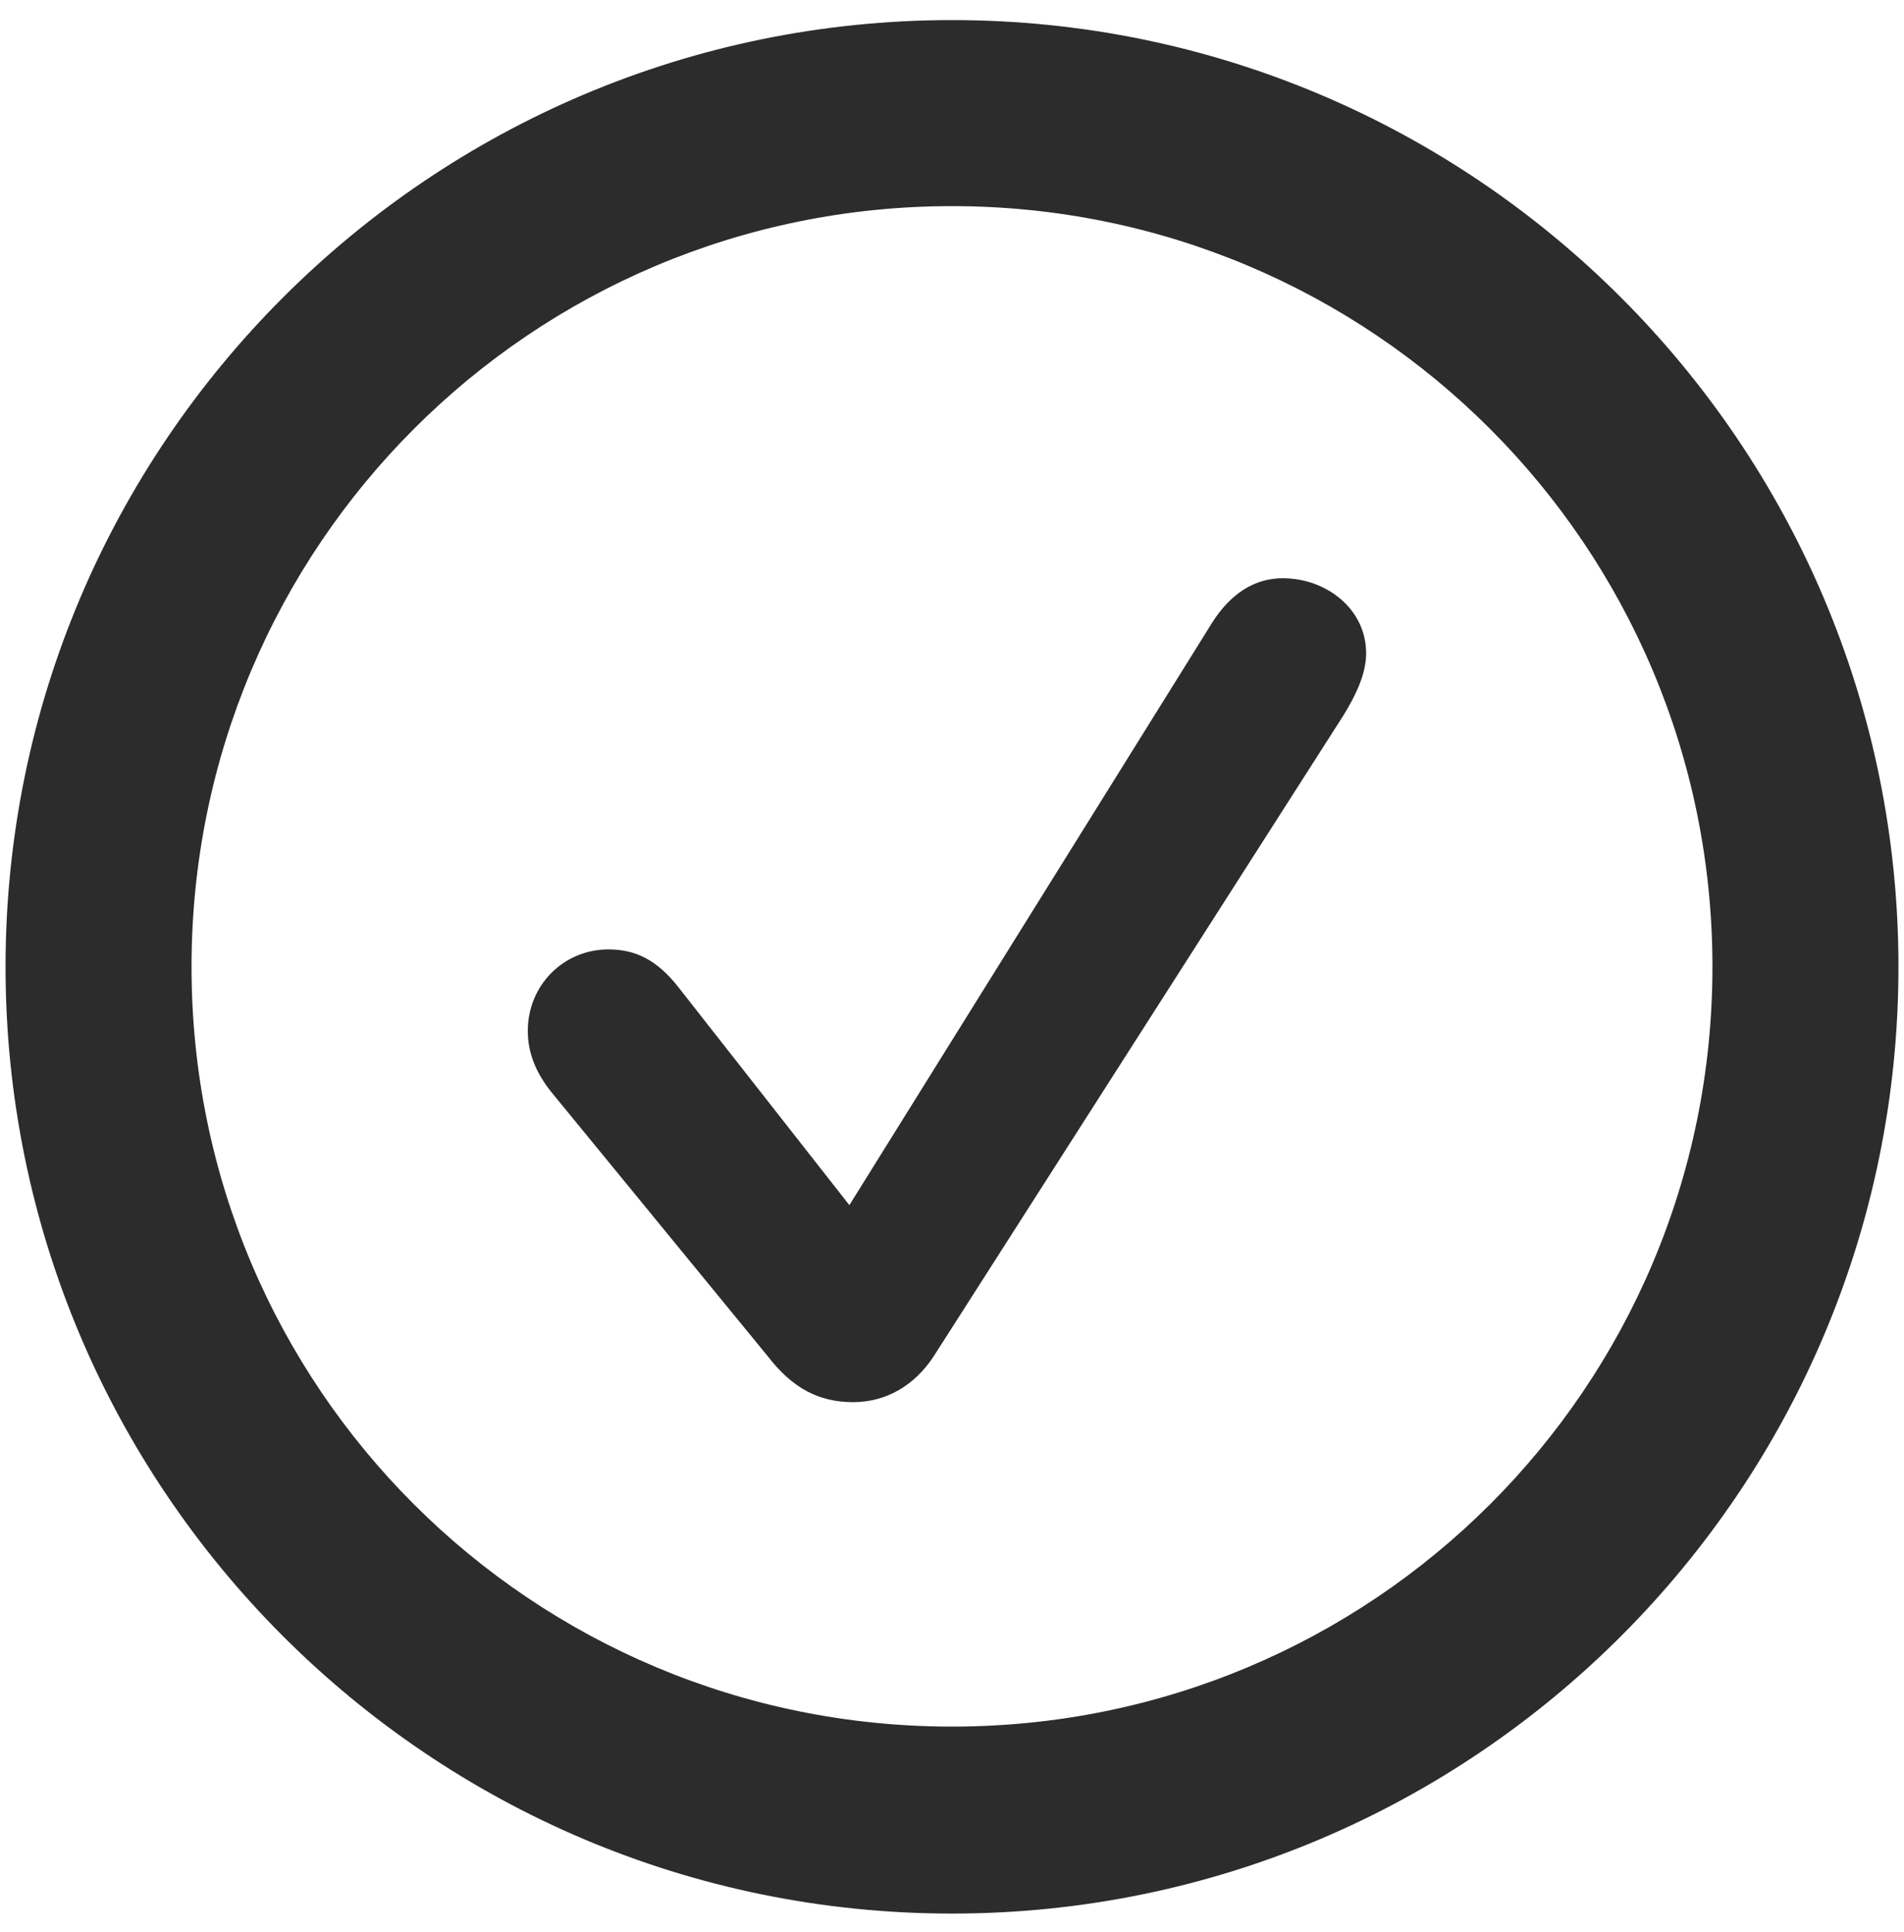 <?xml version="1.0" encoding="UTF-8"?>
<svg width="69px" height="70px" viewBox="0 0 69 70" version="1.1" xmlns="http://www.w3.org/2000/svg" xmlns:xlink="http://www.w3.org/1999/xlink">
    <title>􀁢</title>
    <g id="Page-1" stroke="none" stroke-width="1" fill="none" fill-rule="evenodd" fill-opacity="0.827">
        <g id="Artboard-Copy-12" transform="translate(-703, -1114)" fill="#000000" fill-rule="nonzero">
            <g id="how-it-works" transform="translate(153, 87)">
                <g id="􀁢" transform="translate(550.201, 1027.728)">
                    <path d="M34.299,68.598 C53.225,68.598 68.598,53.225 68.598,34.299 C68.598,15.373 53.225,0 34.299,0 C15.373,0 0,15.373 0,34.299 C0,53.225 15.373,68.598 34.299,68.598 Z M34.299,61.824 C19.059,61.824 6.74,49.539 6.74,34.299 C6.74,19.059 19.059,6.74 34.299,6.74 C49.539,6.74 61.857,19.059 61.857,34.299 C61.857,49.539 49.539,61.824 34.299,61.824 Z M30.713,50.07 C31.908,50.07 32.938,49.473 33.635,48.41 L48.477,25.201 C48.908,24.504 49.307,23.707 49.307,22.943 C49.307,21.316 47.846,20.221 46.285,20.221 C45.289,20.221 44.393,20.752 43.695,21.881 L30.58,42.932 L24.404,35.062 C23.607,34.033 22.811,33.668 21.848,33.668 C20.221,33.668 18.926,34.963 18.926,36.623 C18.926,37.42 19.225,38.15 19.789,38.848 L27.625,48.41 C28.521,49.572 29.484,50.07 30.713,50.07 Z" id="Shape"></path>
                </g>
            </g>
        </g>
    </g>
</svg>